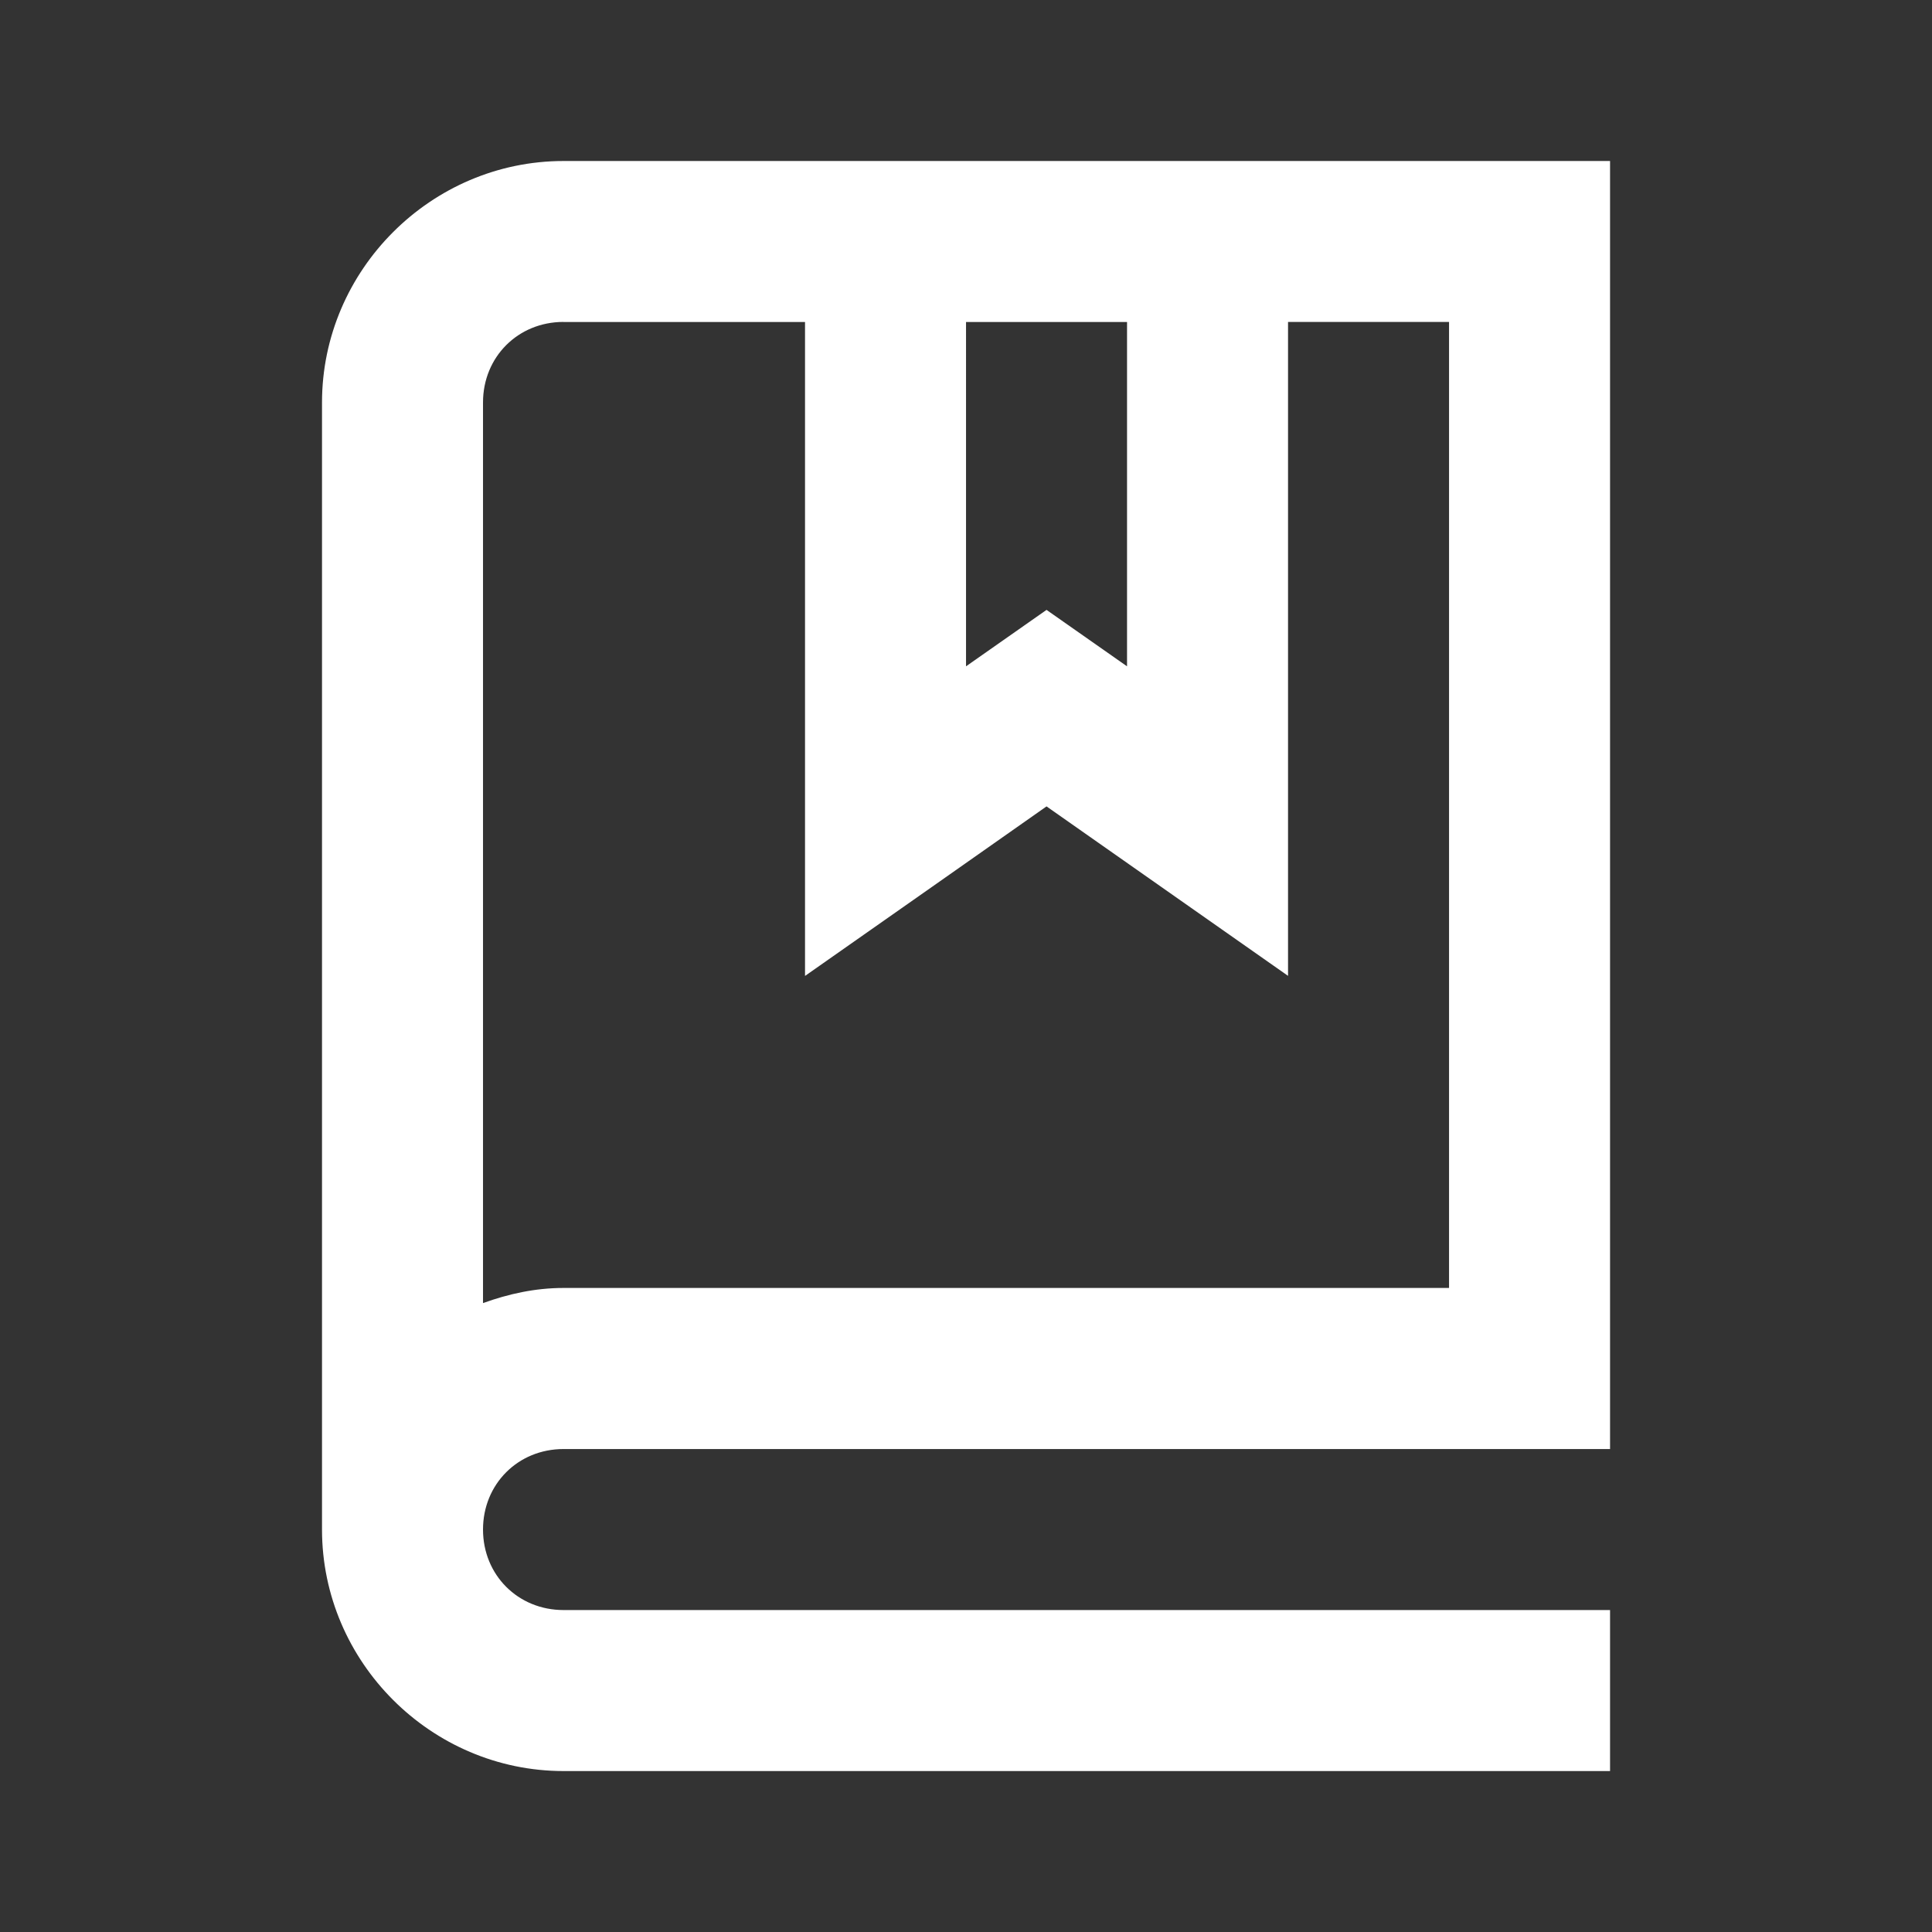 <svg xmlns="http://www.w3.org/2000/svg" xmlns:xlink="http://www.w3.org/1999/xlink" viewBox="0,0,256,256" width="24px" height="24px"><rect x="0" y="0" width="256" height="256" fill="#333333" stroke="none"/><g fill="#ffffff" fill-rule="nonzero" stroke="none" stroke-width="1" stroke-linecap="butt" stroke-linejoin="miter" stroke-miterlimit="10" stroke-dasharray="" stroke-dashoffset="0" font-family="none" font-weight="none" font-size="none" text-anchor="none" style="mix-blend-mode: normal"><g transform="scale(10.667,10.667)"><path d="M7,2c-1.645,0 -3,1.355 -3,3v14c0,1.645 1.355,3 3,3h13v-2h-13c-0.565,0 -1,-0.435 -1,-1c0,-0.565 0.435,-1 1,-1h13v-2v-14h-4h-6zM7,4h3v8.123l1.574,-1.104l1.426,-1.002l3,2.105v-8.123h2v12h-11c-0.352,0 -0.685,0.074 -1,0.188v-11.188c0,-0.565 0.435,-1 1,-1zM12,4h2v4.277l-1,-0.701l-1,0.701z"></path></g></g></svg>